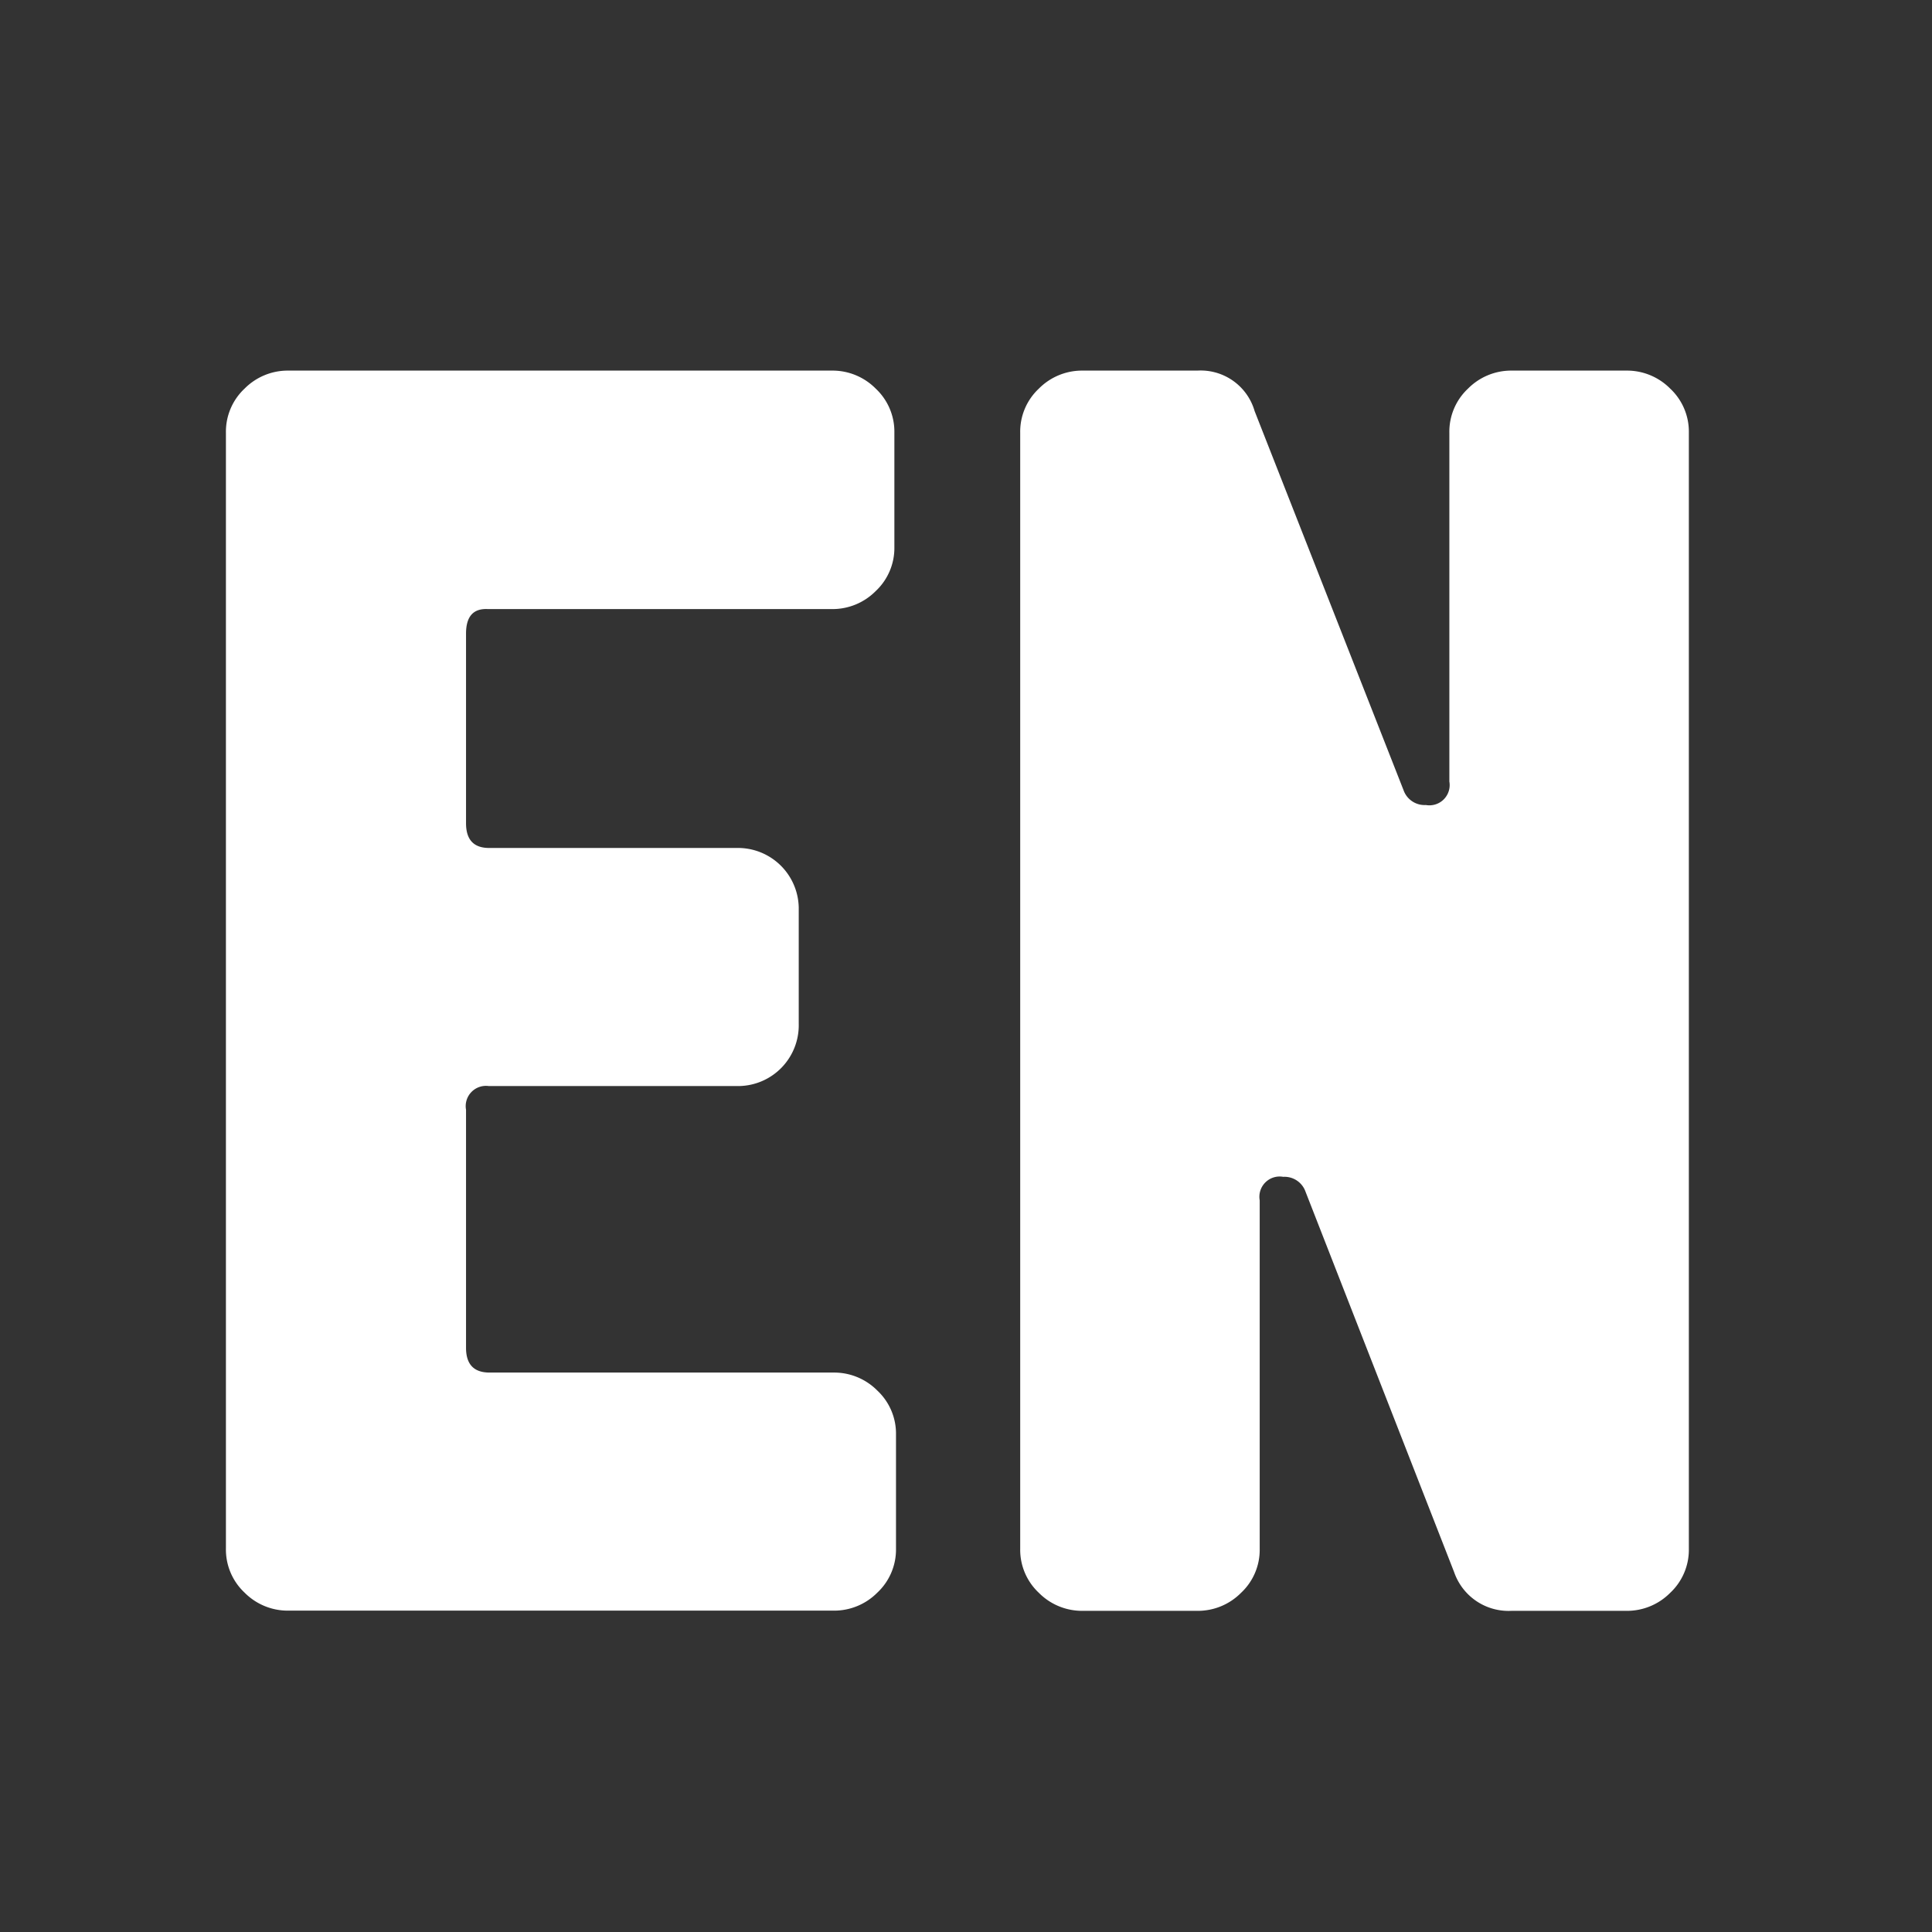 <svg xmlns="http://www.w3.org/2000/svg" viewBox="0 0 95.35 95.35"><rect x="0" y="0" width="95.35" height="95.35" fill="#333333" stroke="none"/><defs><style>.cls-1{fill:none;}.cls-2{fill:#fff;}</style></defs><title>langueEN</title><g id="Calque_2" data-name="Calque 2"><g id="Calque_1-2" data-name="Calque 1"><rect class="cls-1" width="95.35" height="95.35"/><path class="cls-2" d="M23,31.27v9.36q0,1.23,1.16,1.22h12.2a3,3,0,0,1,3.06,2.94s0,.08,0,.12v5.63a3,3,0,0,1-2.94,3.06H24.12A1,1,0,0,0,23,54.77V66.52q0,1.22,1.16,1.22h17a3,3,0,0,1,2.14.89,2.91,2.91,0,0,1,.92,2.17v5.63a2.91,2.91,0,0,1-.92,2.17,3,3,0,0,1-2.14.89H14.21a3,3,0,0,1-2.14-.89,2.91,2.91,0,0,1-.92-2.17V21.35a2.91,2.91,0,0,1,.92-2.17,3,3,0,0,1,2.14-.89H41.08a3,3,0,0,1,2.14.89,2.91,2.91,0,0,1,.92,2.17V27a2.91,2.91,0,0,1-.92,2.17,3,3,0,0,1-2.14.89h-17Q23,30,23,31.27Z"/><path class="cls-2" d="M82.43,19.18a2.91,2.91,0,0,1,.92,2.17V76.44a2.91,2.91,0,0,1-.92,2.17,3,3,0,0,1-2.14.89h-5.7a2.84,2.84,0,0,1-2.82-1.9L64.43,58.81a1.1,1.1,0,0,0-1.1-.73,1,1,0,0,0-1.16,1.16v17.2a2.9,2.9,0,0,1-.92,2.17,3,3,0,0,1-2.14.89h-5.7a3,3,0,0,1-2.14-.89,2.91,2.91,0,0,1-.92-2.17V21.35a2.91,2.91,0,0,1,.92-2.17,3,3,0,0,1,2.14-.89H59.1a2.77,2.77,0,0,1,2.82,2L69.27,39a1.1,1.1,0,0,0,1.1.73,1,1,0,0,0,1.16-1.16V21.35a2.91,2.91,0,0,1,.92-2.17,3,3,0,0,1,2.14-.89h5.69A3,3,0,0,1,82.43,19.18Z"/></g></g></svg>